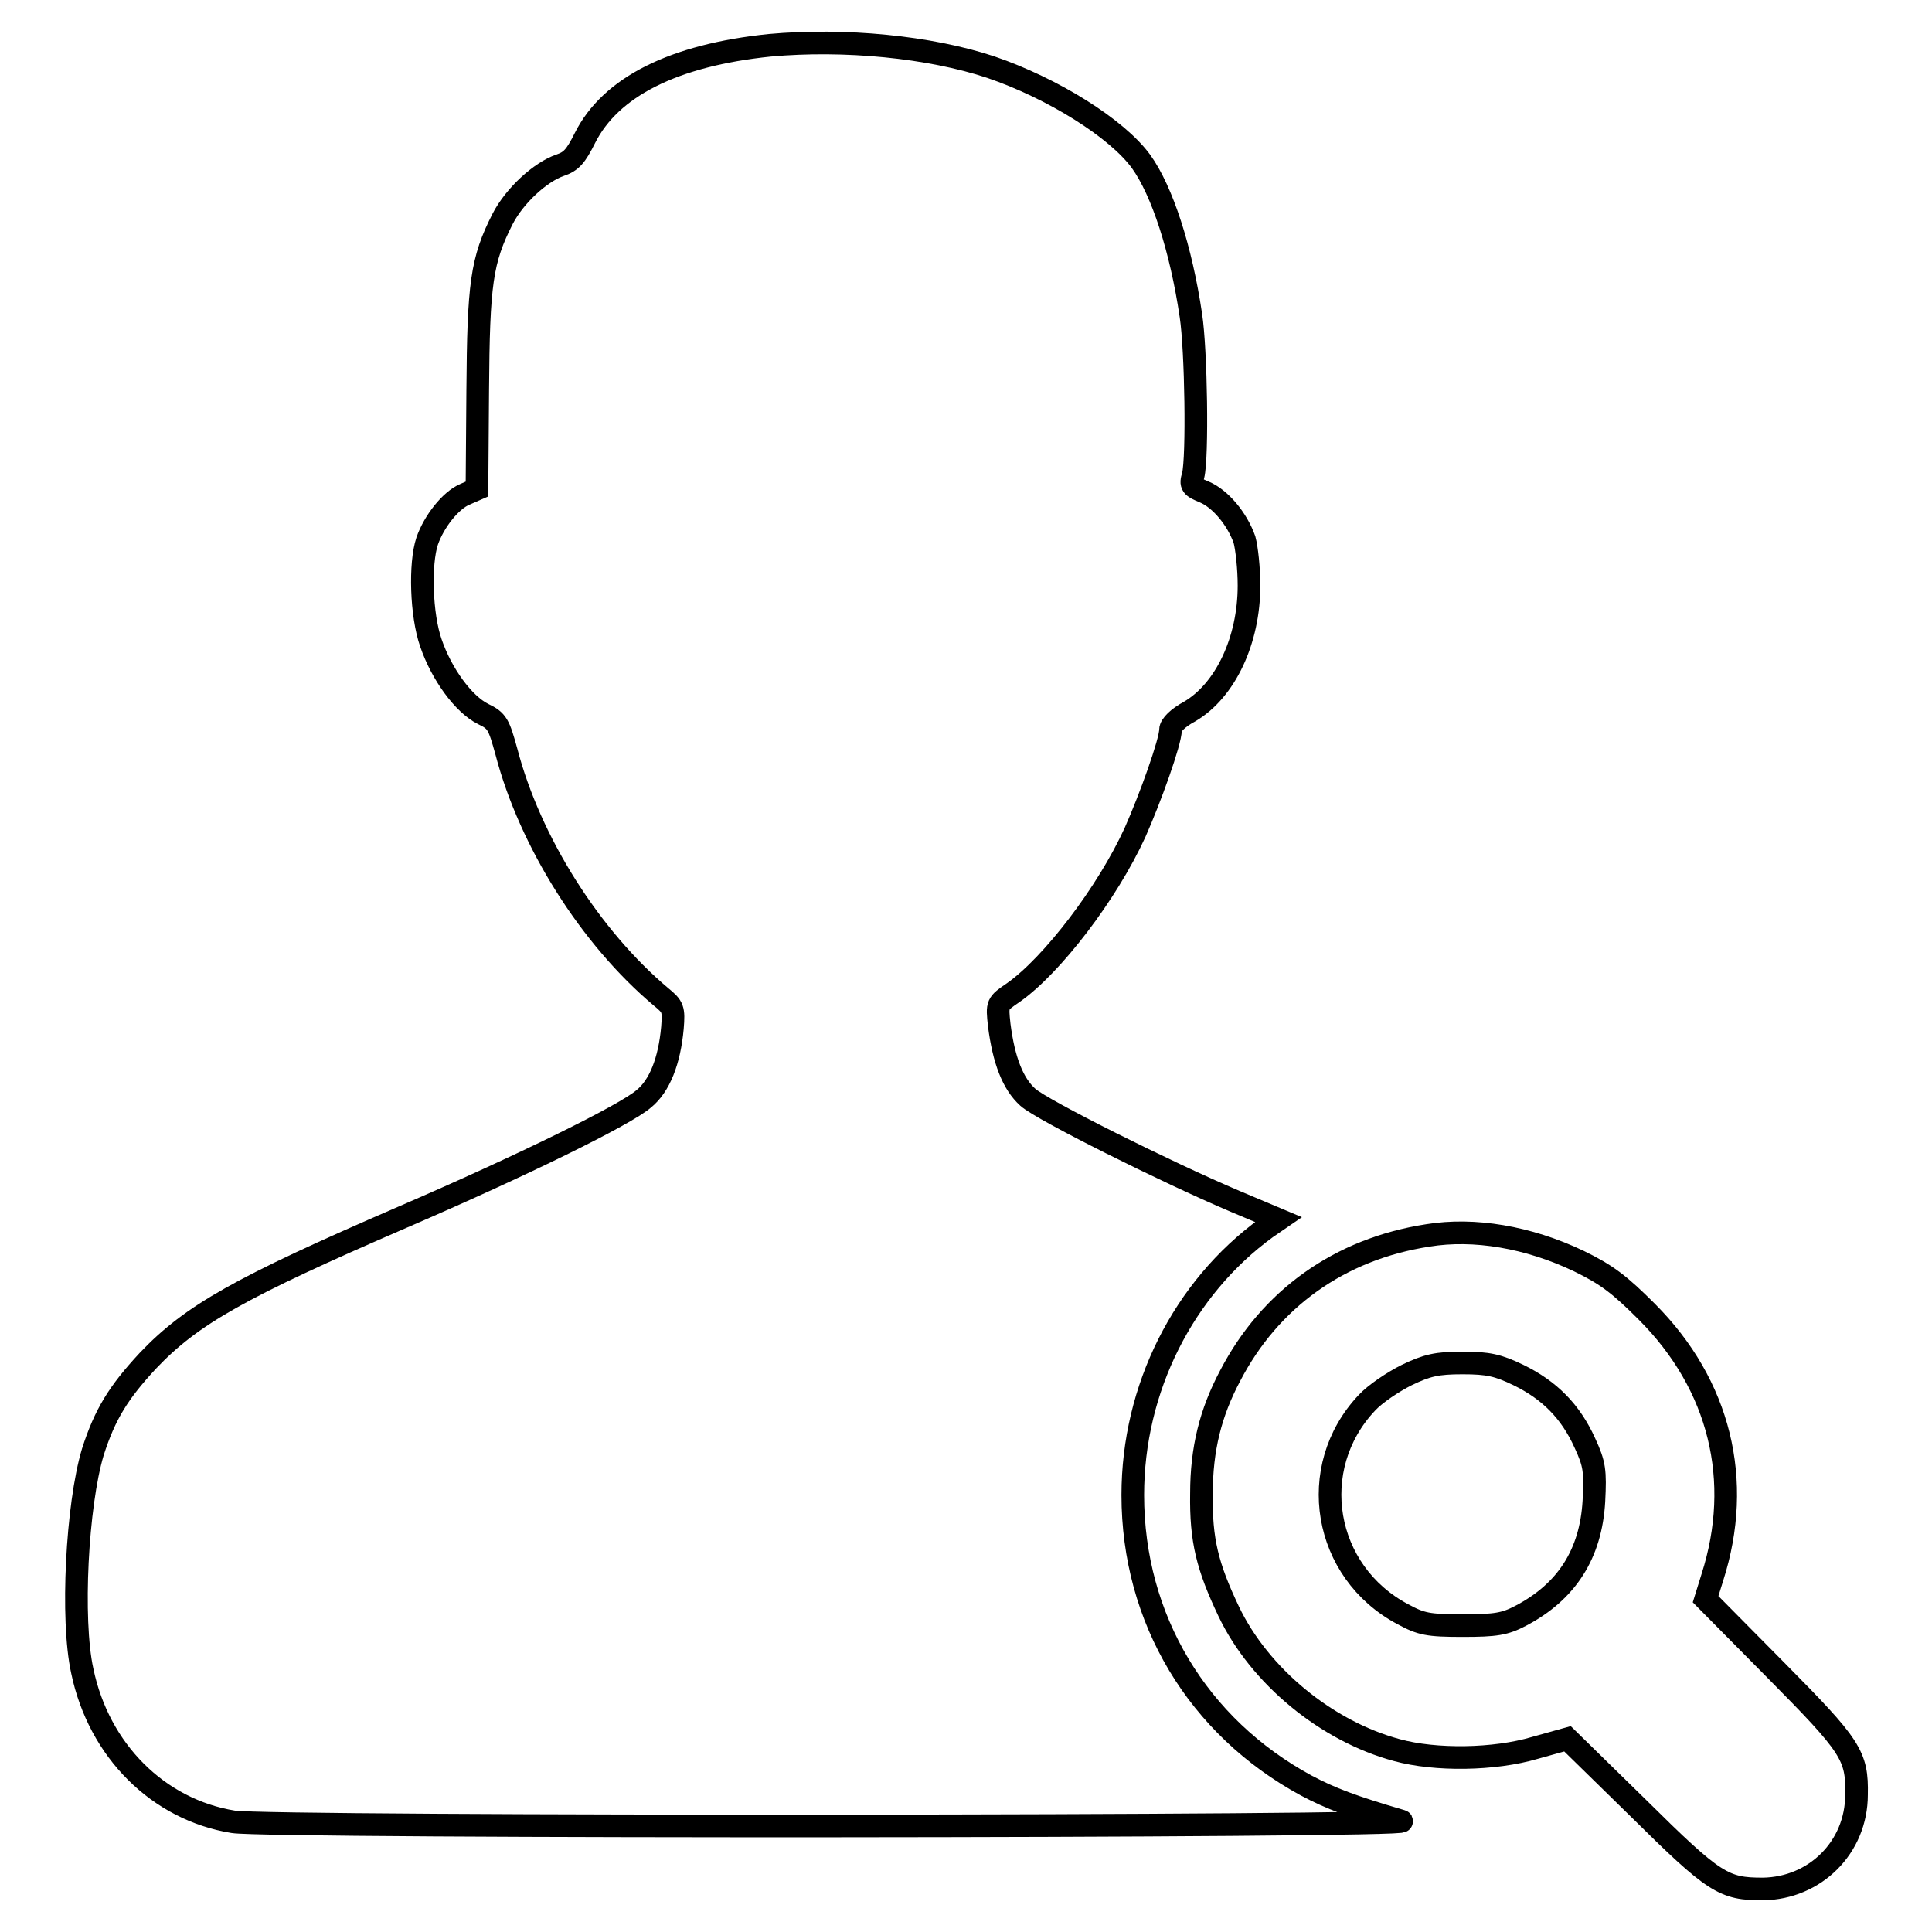 <?xml version="1.0" encoding="utf-8"?>
<!-- Svg Vector Icons : http://www.onlinewebfonts.com/icon -->
<!DOCTYPE svg PUBLIC "-//W3C//DTD SVG 1.1//EN" "http://www.w3.org/Graphics/SVG/1.1/DTD/svg11.dtd">
<svg version="1.1" xmlns="http://www.w3.org/2000/svg" xmlns:xlink="http://www.w3.org/1999/xlink" x="0px" y="0px" viewBox="0 0 256 256" enable-background="new 0 0 256 256" xml:space="preserve">
<g><g><g><path stroke-width="3" fill-opacity="0" stroke="#000000"  d="M102,6c-12.7,1.3-21.1,5.5-24.5,12.3c-1.2,2.4-1.8,3.1-3.3,3.6c-2.6,0.9-6,4-7.6,7.1c-2.8,5.5-3.2,8.6-3.3,22.7l-0.1,13.1l-1.6,0.7c-1.9,0.8-4.1,3.6-5,6.2c-1,3-0.8,9.8,0.5,13.5c1.4,4.1,4.3,8.1,6.9,9.4c1.9,0.9,2.1,1.4,3.1,5c3.1,11.9,11.1,24.6,20.5,32.5c1.6,1.3,1.7,1.6,1.5,4.1c-0.4,4.4-1.7,7.7-3.8,9.4c-2.4,2.1-16,8.8-32,15.7c-21.5,9.3-27.9,12.9-33.7,19c-3.9,4.2-5.7,7.1-7.3,12.1c-2.1,7-2.9,22.2-1.4,29c2.2,10.6,10.1,18.4,20,20c4.8,0.8,157.6,0.7,154.8-0.1c-6.5-1.9-9.4-3-12.6-4.7c-14.4-7.8-23-22.1-23-38.5c0-14.1,6.7-27.4,17.7-35.4l1.6-1.1l-5.7-2.4c-9.2-3.9-25.6-12.1-27.5-13.8c-2-1.8-3.2-4.9-3.8-9.6c-0.3-2.8-0.3-2.8,1.9-4.3c5.1-3.6,12.4-13.1,16.1-21.2c2-4.5,4.7-12,4.7-13.6c0-0.6,1-1.6,2.5-2.4c4.8-2.8,7.9-9.5,7.9-16.7c0-2.3-0.3-5-0.6-6.1c-1-2.8-3.2-5.4-5.3-6.3c-1.7-0.7-1.9-0.9-1.5-2.2c0.6-2.4,0.4-16.6-0.3-21.2c-1.3-8.8-3.8-16.5-6.6-20.4c-3.2-4.4-11.7-9.7-19.9-12.5C123.2,6.2,111.9,5.1,102,6z"/><path stroke-width="3" fill-opacity="0" stroke="#000000"  d="M189.2,163.7c-11.7,1.8-20.9,8.4-26.2,18.6c-2.6,4.9-3.8,9.7-3.8,15.6c-0.1,6.2,0.8,9.7,3.6,15.6c4.1,8.6,13,15.9,22.3,18.4c5.1,1.4,12.9,1.3,18.3-0.3l4.3-1.2l9.4,9.2c10.1,10,11.3,10.7,16.5,10.7c6.9-0.1,12.4-5.5,12.4-12.5c0.1-5.2-0.7-6.4-10.7-16.5l-9.3-9.4l0.9-2.9c4.1-12.8,1-25.5-8.7-35.2c-3.6-3.6-5.3-4.9-9-6.7C202.5,163.9,195.3,162.7,189.2,163.7z M201.2,182.2c4.1,2,6.9,4.8,8.8,9c1.3,2.8,1.4,3.7,1.2,7.7c-0.4,7-3.6,12-9.7,15.2c-2.1,1.1-3.3,1.3-7.7,1.3c-4.6,0-5.5-0.2-7.9-1.5c-10.6-5.6-12.9-19.4-4.8-28c1.1-1.2,3.5-2.8,5.3-3.7c2.7-1.3,4-1.6,7.4-1.6C197.2,180.6,198.5,180.9,201.2,182.2z"/></g></g></g>
</svg>